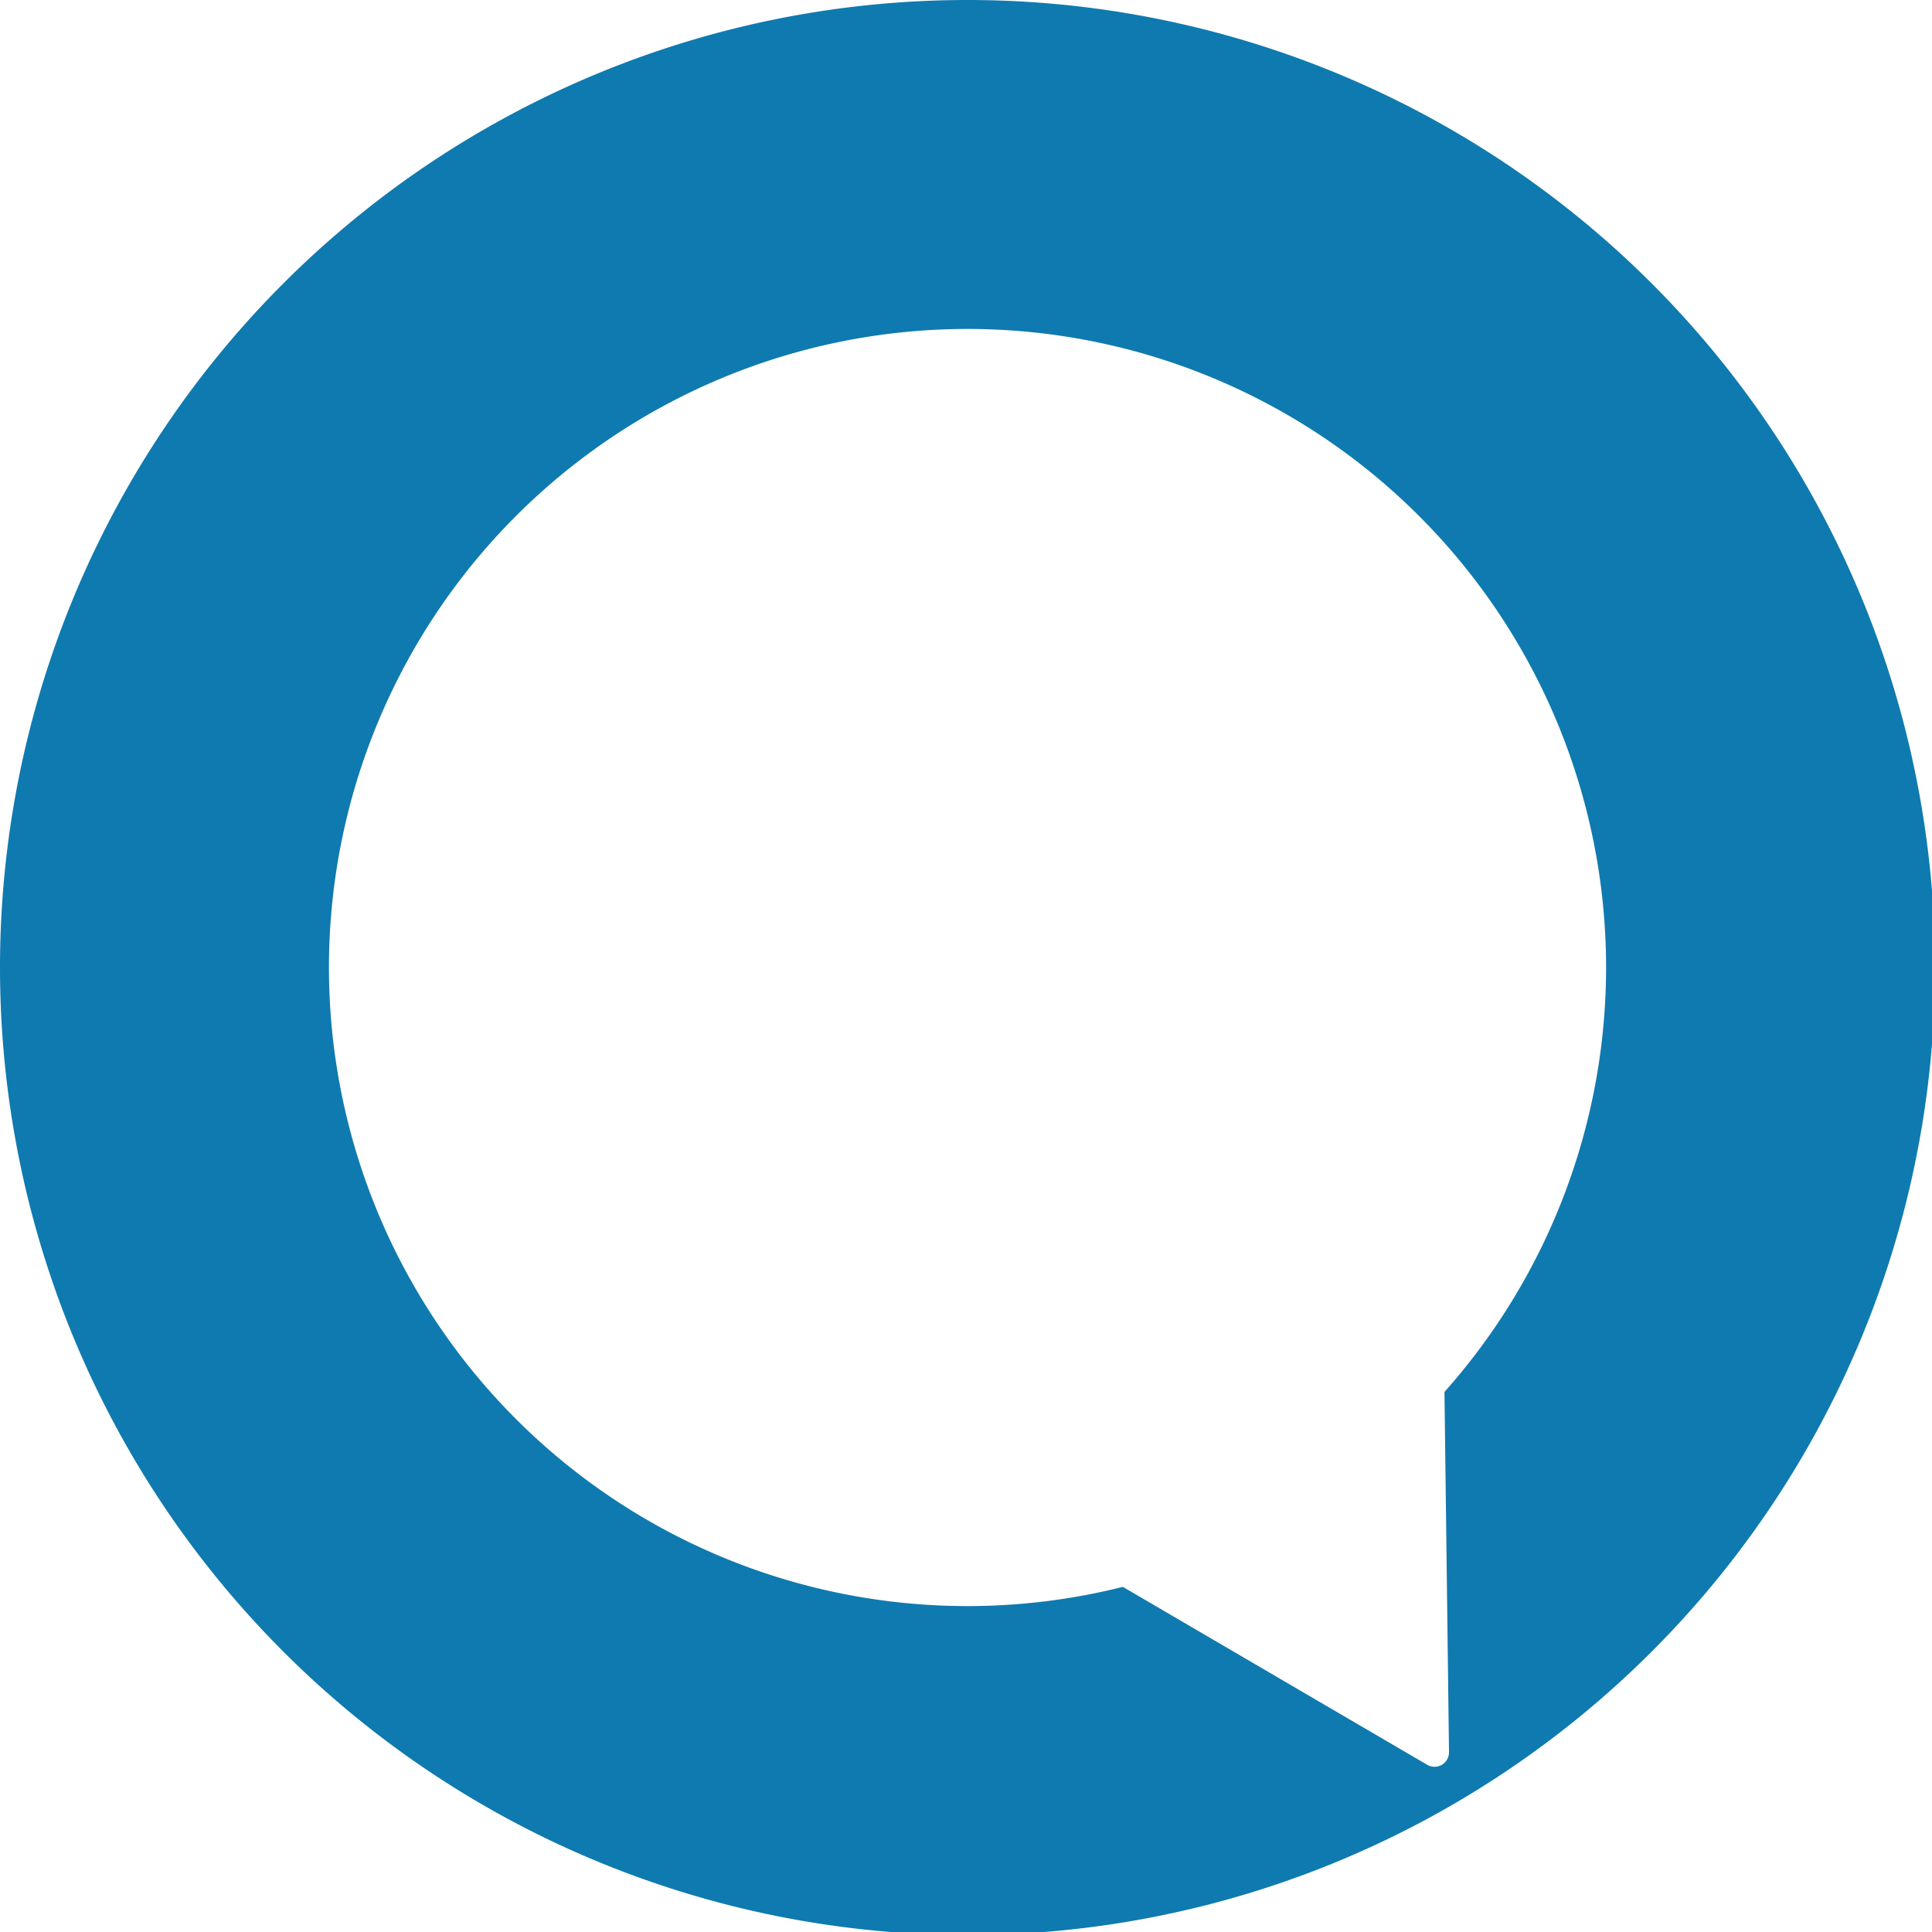 <?xml version="1.0" encoding="UTF-8" standalone="no"?>
<!-- Created with Inkscape (http://www.inkscape.org/) -->

<svg width="1000mm" height="1000mm" viewBox="0 0 1000 1000" version="1.1" id="svg5"
  inkscape:version="1.1.2 (b8e25be8, 2022-02-05)" sodipodi:docname="logo.svg"
  xmlns:inkscape="http://www.inkscape.org/namespaces/inkscape"
  xmlns:sodipodi="http://sodipodi.sourceforge.net/DTD/sodipodi-0.dtd" xmlns="http://www.w3.org/2000/svg"
  xmlns:svg="http://www.w3.org/2000/svg">
  <sodipodi:namedview id="namedview7" pagecolor="#ffffff" bordercolor="#666666" borderopacity="1.0"
    inkscape:pageshadow="2" inkscape:pageopacity="0.0" inkscape:pagecheckerboard="true" inkscape:document-units="mm"
    showgrid="false" width="500mm" inkscape:zoom="0.13338729" inkscape:cx="2320.311" inkscape:cy="2402.7777"
    inkscape:window-width="1858" inkscape:window-height="1027" inkscape:window-x="62" inkscape:window-y="25"
    inkscape:window-maximized="1" inkscape:current-layer="layer1" />
  <defs id="defs2">
    <inkscape:path-effect effect="fillet_chamfer" id="path-effect1938" is_visible="true" lpeversion="1"
      satellites_param="F,0,0,1,0,13.229,0,1 @ F,0,0,1,0,13.229,0,1 @ F,0,0,1,0,13.229,0,1" unit="px"
      method="auto" mode="F" radius="50" chamfer_steps="1" flexible="false" use_knot_distance="true"
      apply_no_radius="true" apply_with_radius="true" only_selected="false" hide_knots="false" />
    <inkscape:path-effect effect="fillet_chamfer" id="path-effect1938-7" is_visible="true" lpeversion="1"
      satellites_param="F,0,0,1,0,13.229,0,1 @ F,0,0,1,0,13.229,0,1 @ F,0,0,1,0,13.229,0,1" unit="px"
      method="auto" mode="F" radius="50" chamfer_steps="1" flexible="false" use_knot_distance="true"
      apply_no_radius="true" apply_with_radius="true" only_selected="false" hide_knots="false" />
  </defs>
  <g inkscape:label="blue circle" inkscape:groupmode="layer" id="layer1">
    <path id="path31" style="fill:#0f7aaf;fill-opacity:1;fill-rule:evenodd;stroke-width:1.366"
      d="M 1889.764,0 A 1889.764,1889.764 0 0 0 0,1889.764 1889.764,1889.764 0 0 0 1889.764,3779.527 1889.764,1889.764 0 0 0 3779.527,1889.764 1889.764,1889.764 0 0 0 1889.764,0 Z m 0,642.52 a 1247.244,1247.244 0 0 1 1247.244,1247.244 1247.244,1247.244 0 0 1 -315.67,828.941 l 8.85,703.557 a 28.27,28.27 0 0 1 -42.535,24.76 L 2193.176,3099.482 A 1247.244,1247.244 0 0 1 1889.764,3137.008 1247.244,1247.244 0 0 1 642.52,1889.764 1247.244,1247.244 0 0 1 1889.764,642.52 Z"
      transform="scale(0.265)" />
  </g>
</svg>